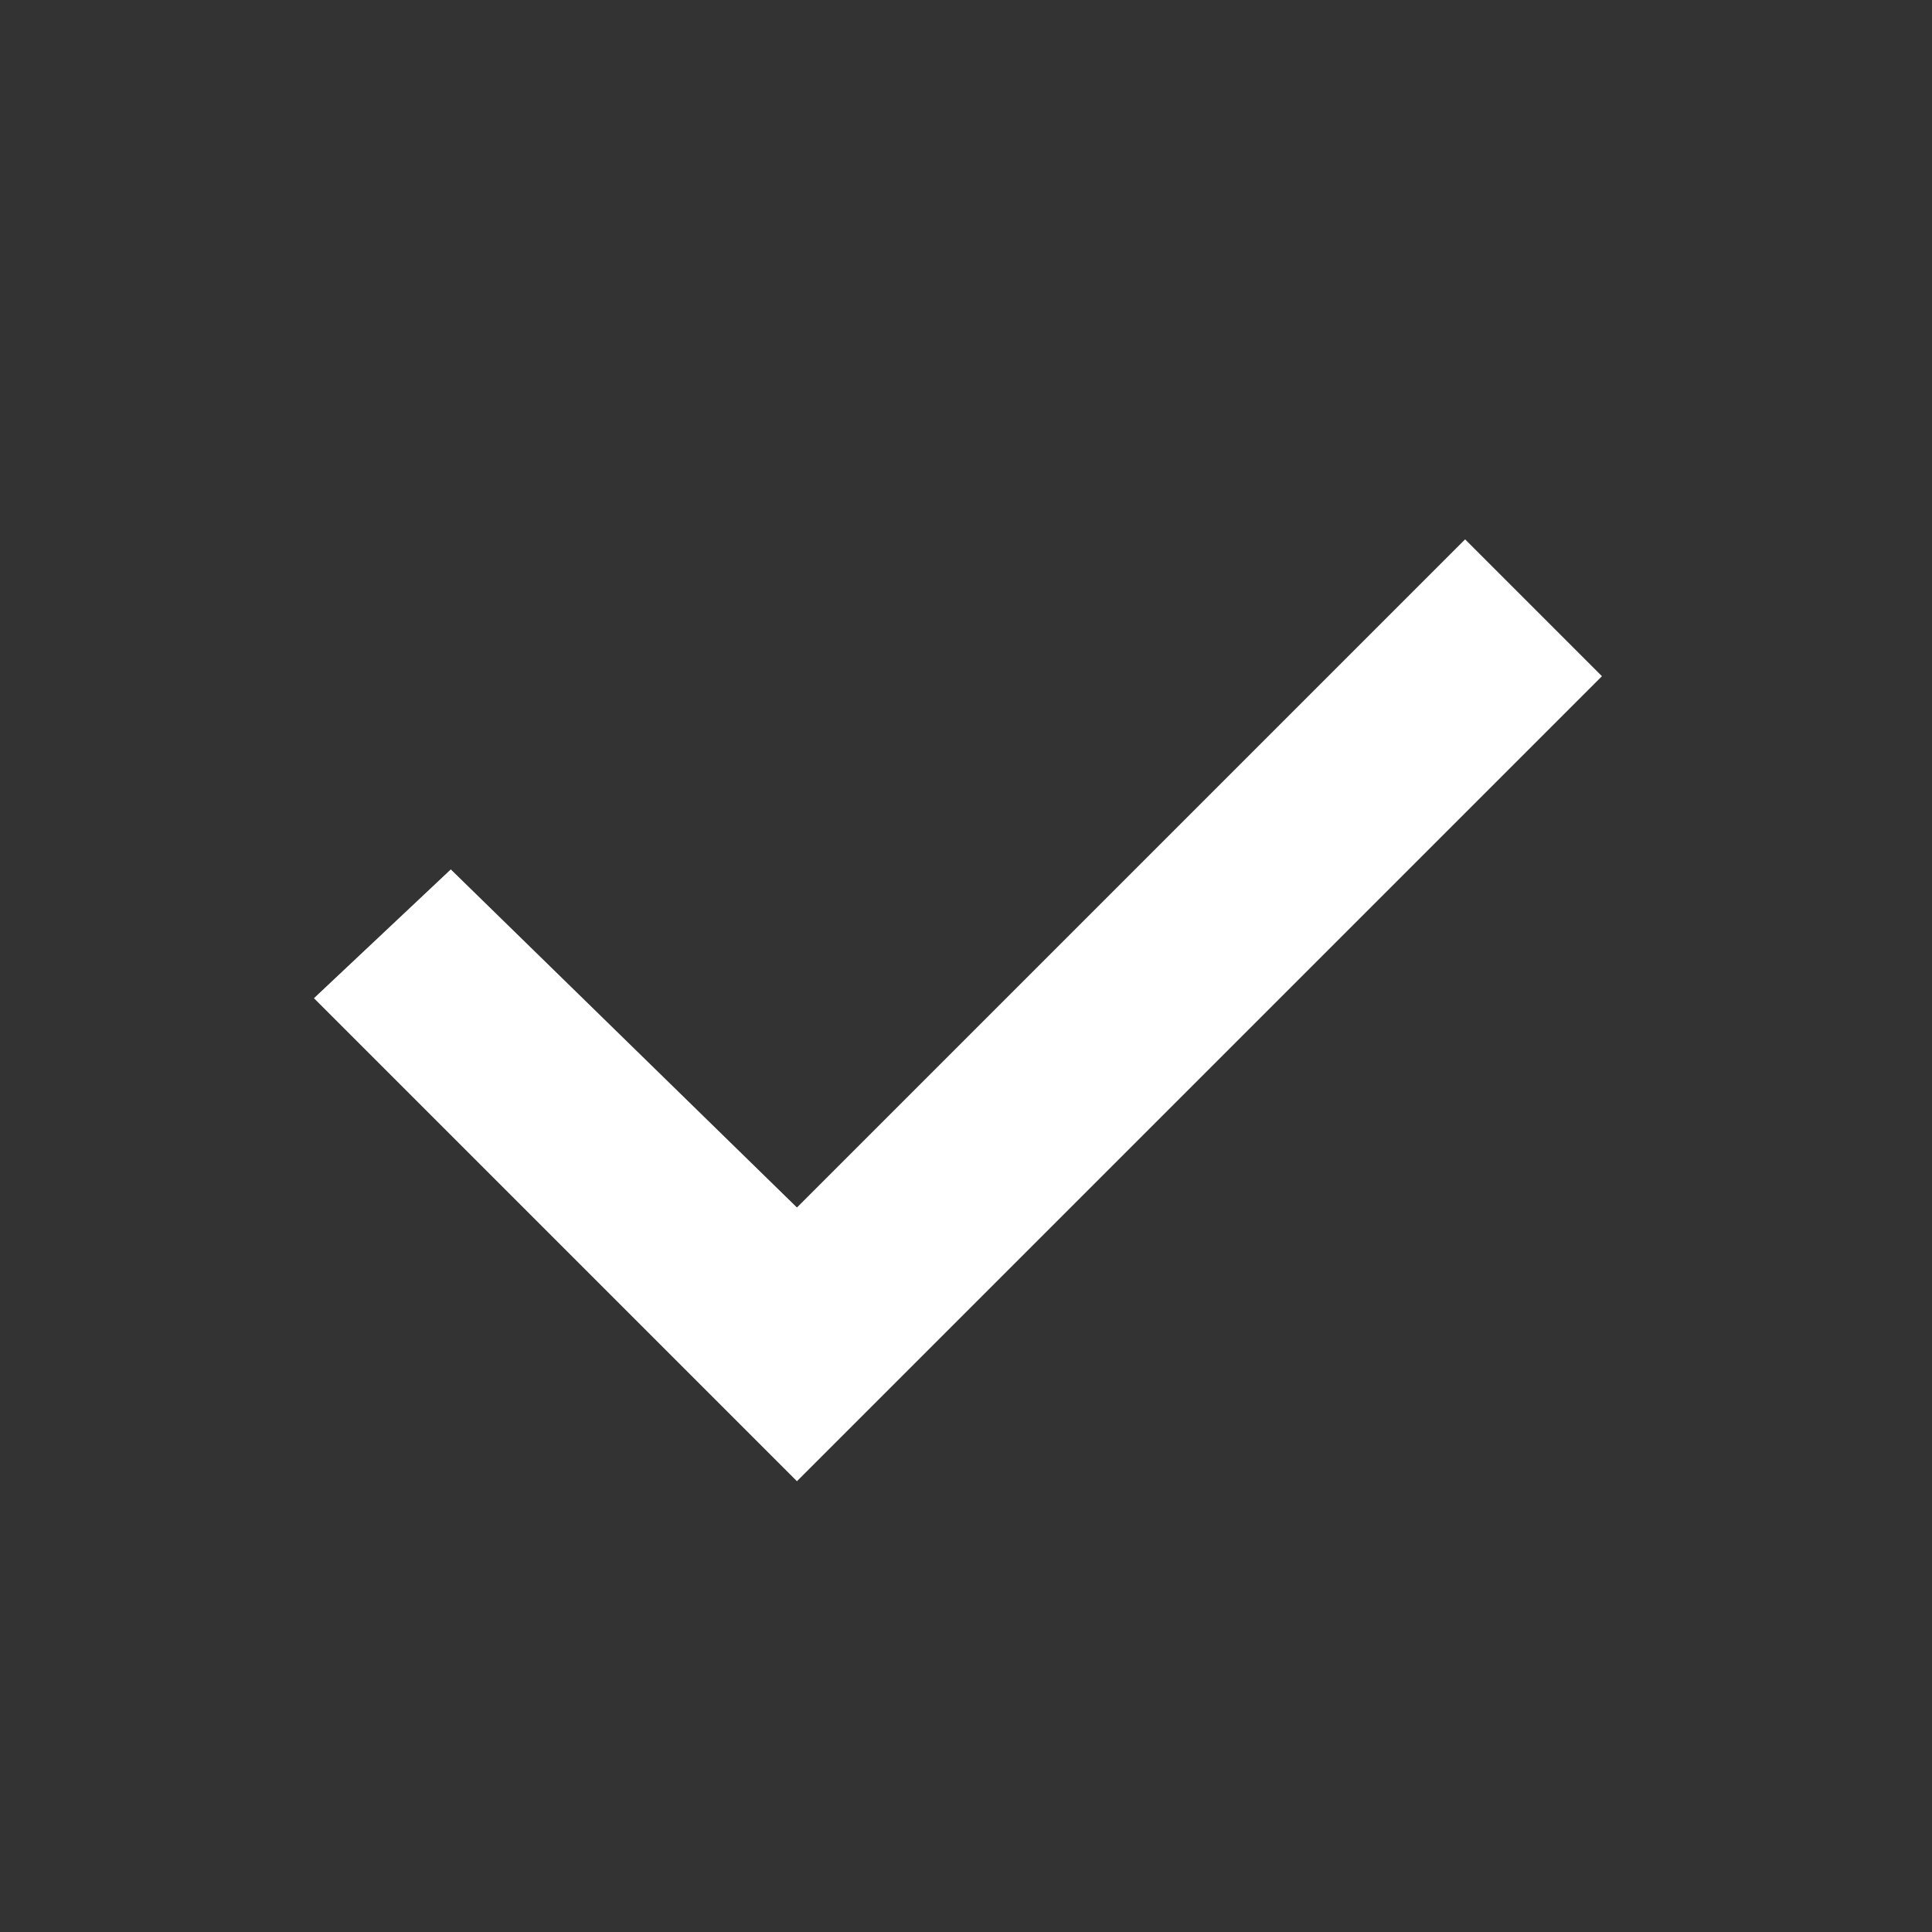 <svg id="Layer_42" data-name="Layer 42" xmlns="http://www.w3.org/2000/svg" viewBox="0 0 24 24"><rect x="0" y="0" width="24" height="24" fill="#333333" stroke="none"/><defs><style>.cls-1{fill:#FFF;}</style></defs><title>Single check</title><polygon class="cls-1" points="9.9 18.4 3.9 12.4 5.6 10.8 9.9 15 18.2 6.7 19.9 8.4 9.9 18.4"/></svg>

